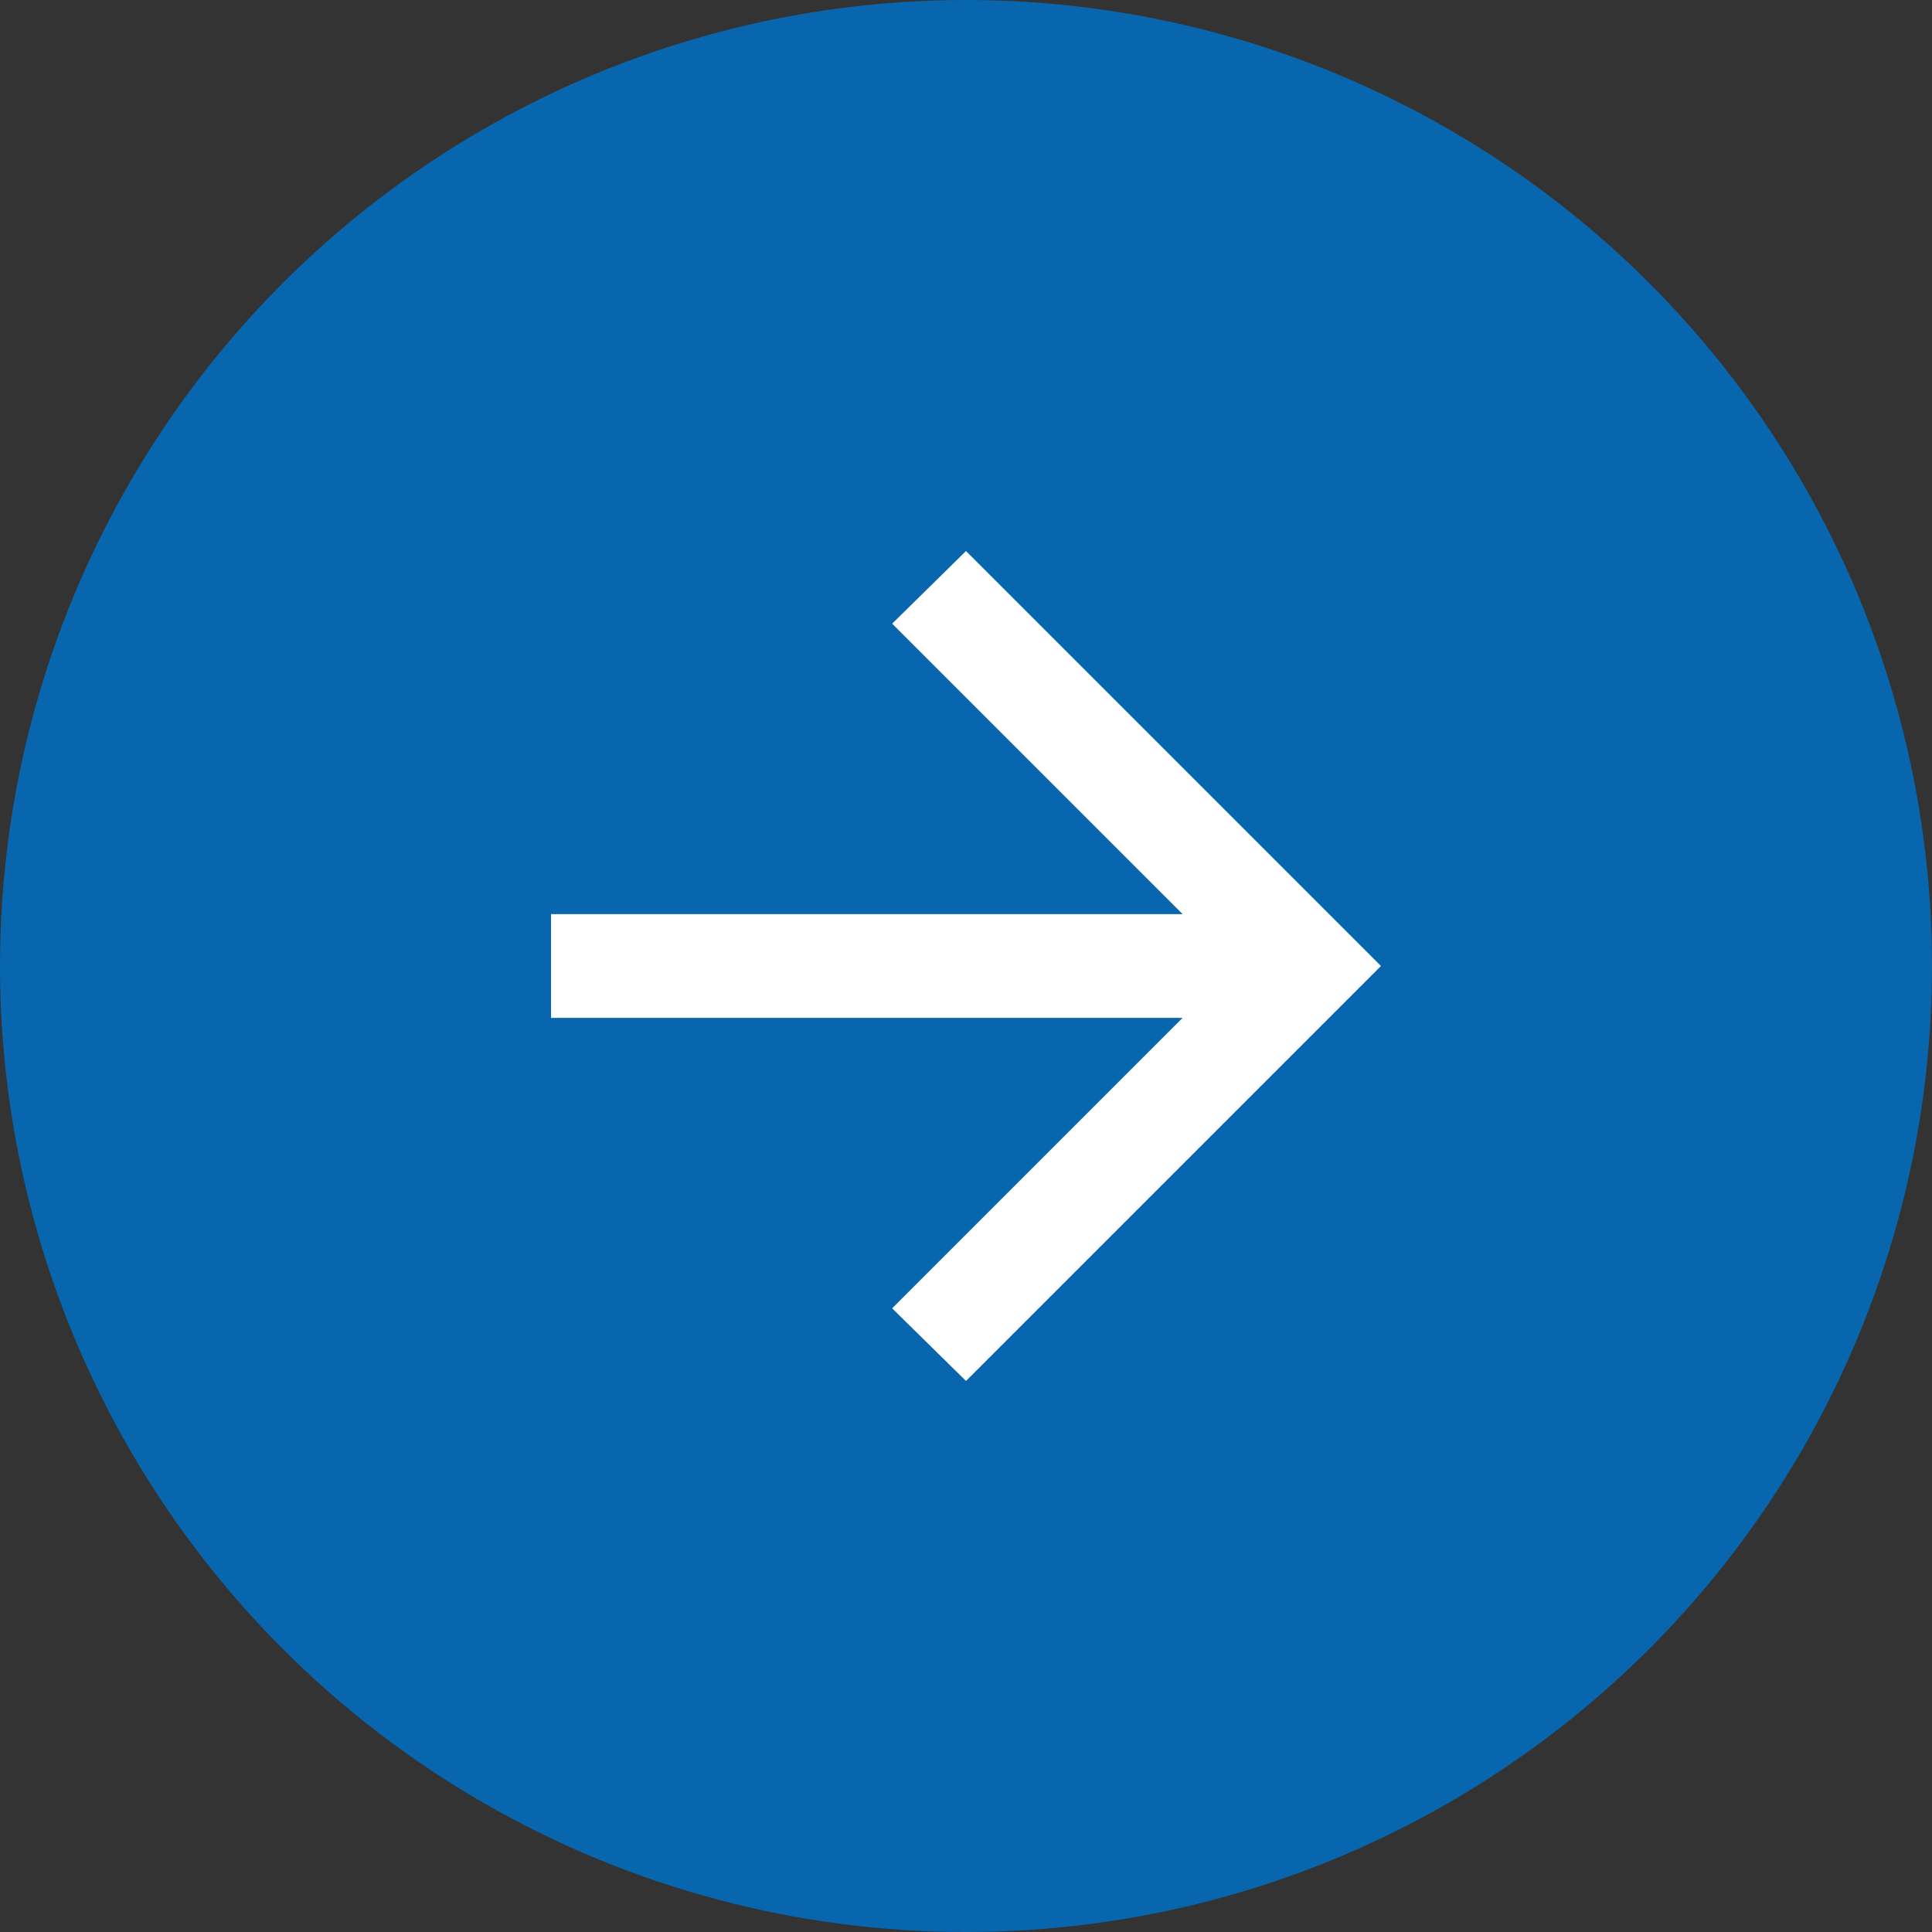<?xml version="1.0" encoding="UTF-8"?>
<svg id="Layer_2" data-name="Layer 2" xmlns="http://www.w3.org/2000/svg" viewBox="0 0 63.32 63.32">
  <rect x="0" y="0" width="63.32" height="63.32" fill="#333333" stroke="none"/>
  <defs>
    <style>
      .cls-1 {
        fill: #fff;
      }

      .cls-2 {
        fill: #0766ad;
      }
    </style>
  </defs>
  <g id="Layer_1-2" data-name="Layer 1">
    <circle class="cls-2" cx="31.66" cy="31.66" r="31.66"/>
    <path class="cls-1" d="M38.76,33.36H18.06v-3.4h20.7s-9.52-9.52-9.52-9.52l2.42-2.38,13.6,13.6-13.6,13.6-2.42-2.38,9.52-9.52Z"/>
  </g>
</svg>